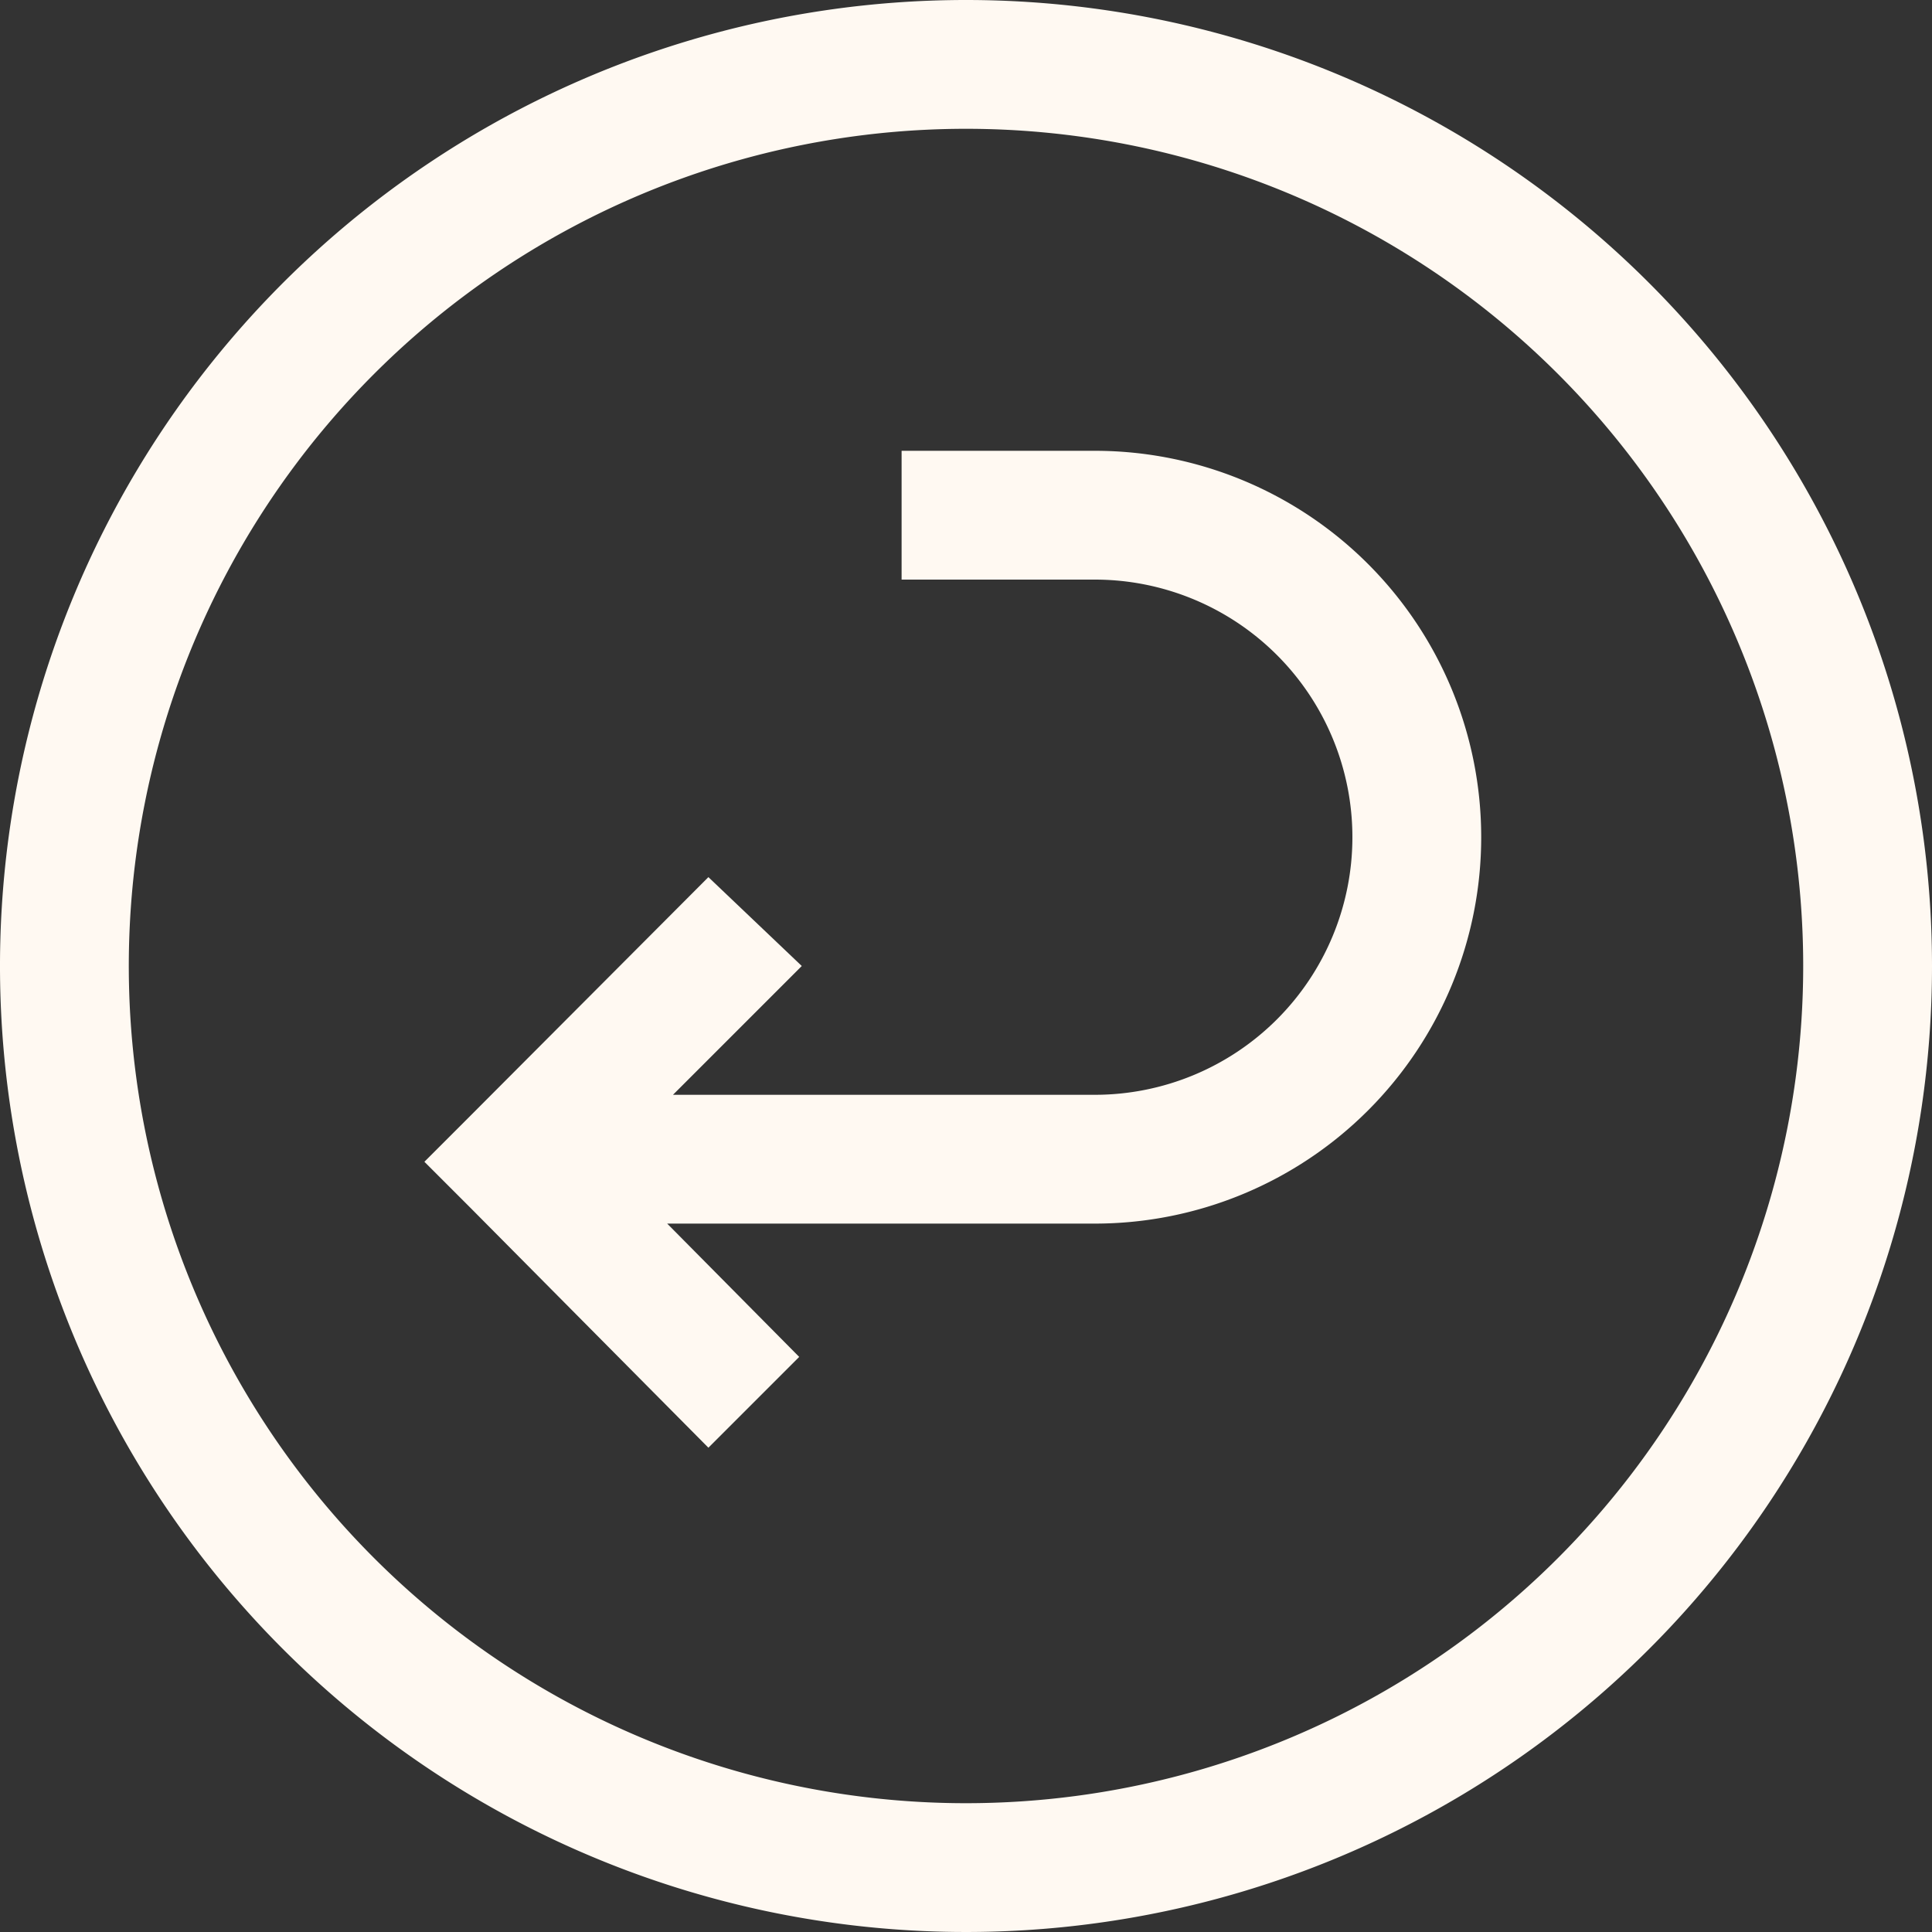 <?xml version="1.0" encoding="UTF-8" standalone="no"?><svg xmlns="http://www.w3.org/2000/svg" xmlns:xlink="http://www.w3.org/1999/xlink" fill="#fff9f2" height="30" preserveAspectRatio="xMidYMid meet" version="1" viewBox="1.0 1.0 30.0 30.0" width="30" zoomAndPan="magnify"><rect x="1.0" y="1.0" width="30.0" height="30.0" fill="#333333" stroke="none"/><g id="change1_1"><path d="M16,1A15,15,0,1,0,31,16,15,15,0,0,0,16,1Zm0,28A13,13,0,1,1,29,16,13,13,0,0,1,16,29Z" fill="inherit"/><path d="M18,8H15v2h3a4,4,0,0,1,0,8H11.45l2-2L12,14.62,8.29,18.34l-.7.7h0l.72.72L12,23.48l1.41-1.41L11.36,20H18A6,6,0,0,0,18,8Z" fill="inherit"/></g></svg>